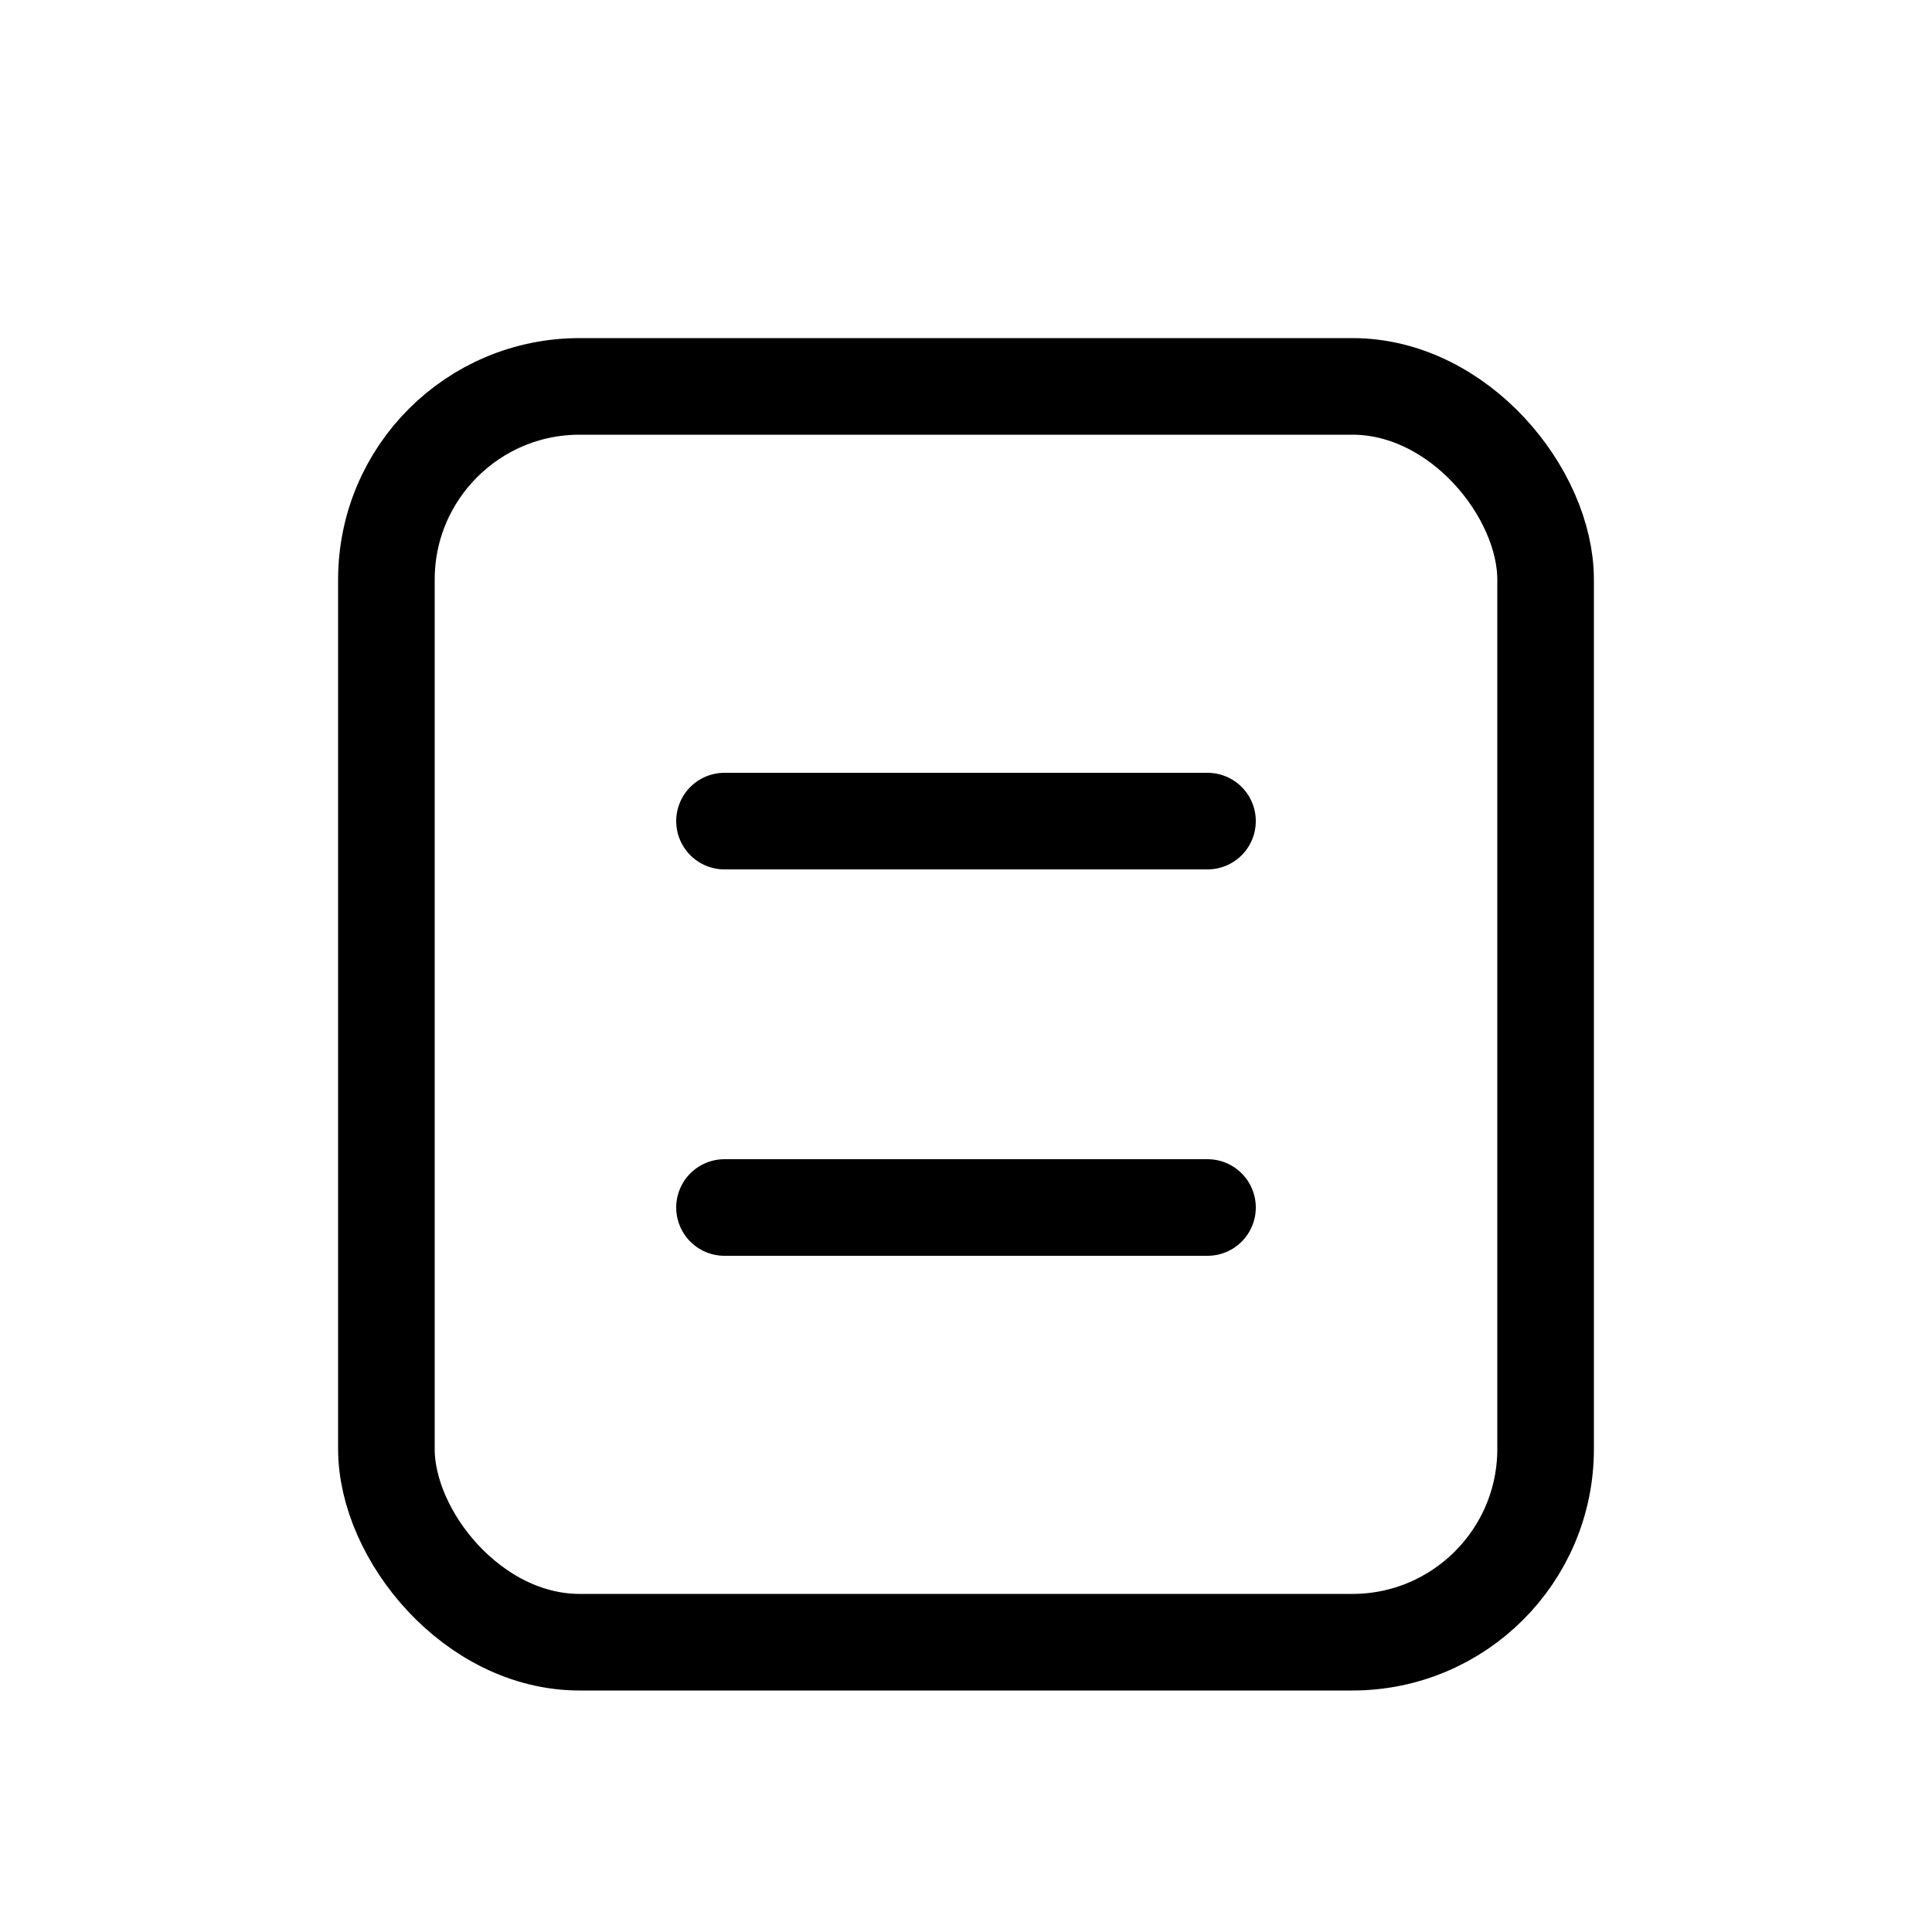 <?xml version="1.0" encoding="UTF-8"?>
<svg width="40px" height="40px" viewBox="0 0 40 40" version="1.1" xmlns="http://www.w3.org/2000/svg" xmlns:xlink="http://www.w3.org/1999/xlink">
    <title>粤康码信息-名美</title>
    <g id="粤康码信息-名美" stroke="none" stroke-width="1" fill="none" fill-rule="evenodd">
        <rect id="Rectangle" opacity="0.1" fill-rule="nonzero" x="0" y="0" width="40" height="40"></rect>
        <rect id="矩形" stroke="#000000" stroke-width="2" x="8" y="8" width="24" height="26" rx="4"></rect>
        <line x1="15" y1="17" x2="25" y2="17" id="直线" stroke="#000000" stroke-width="2" stroke-linecap="round"></line>
        <line x1="15" y1="25" x2="25" y2="25" id="直线备份" stroke="#000000" stroke-width="2" stroke-linecap="round"></line>
    </g>
</svg>